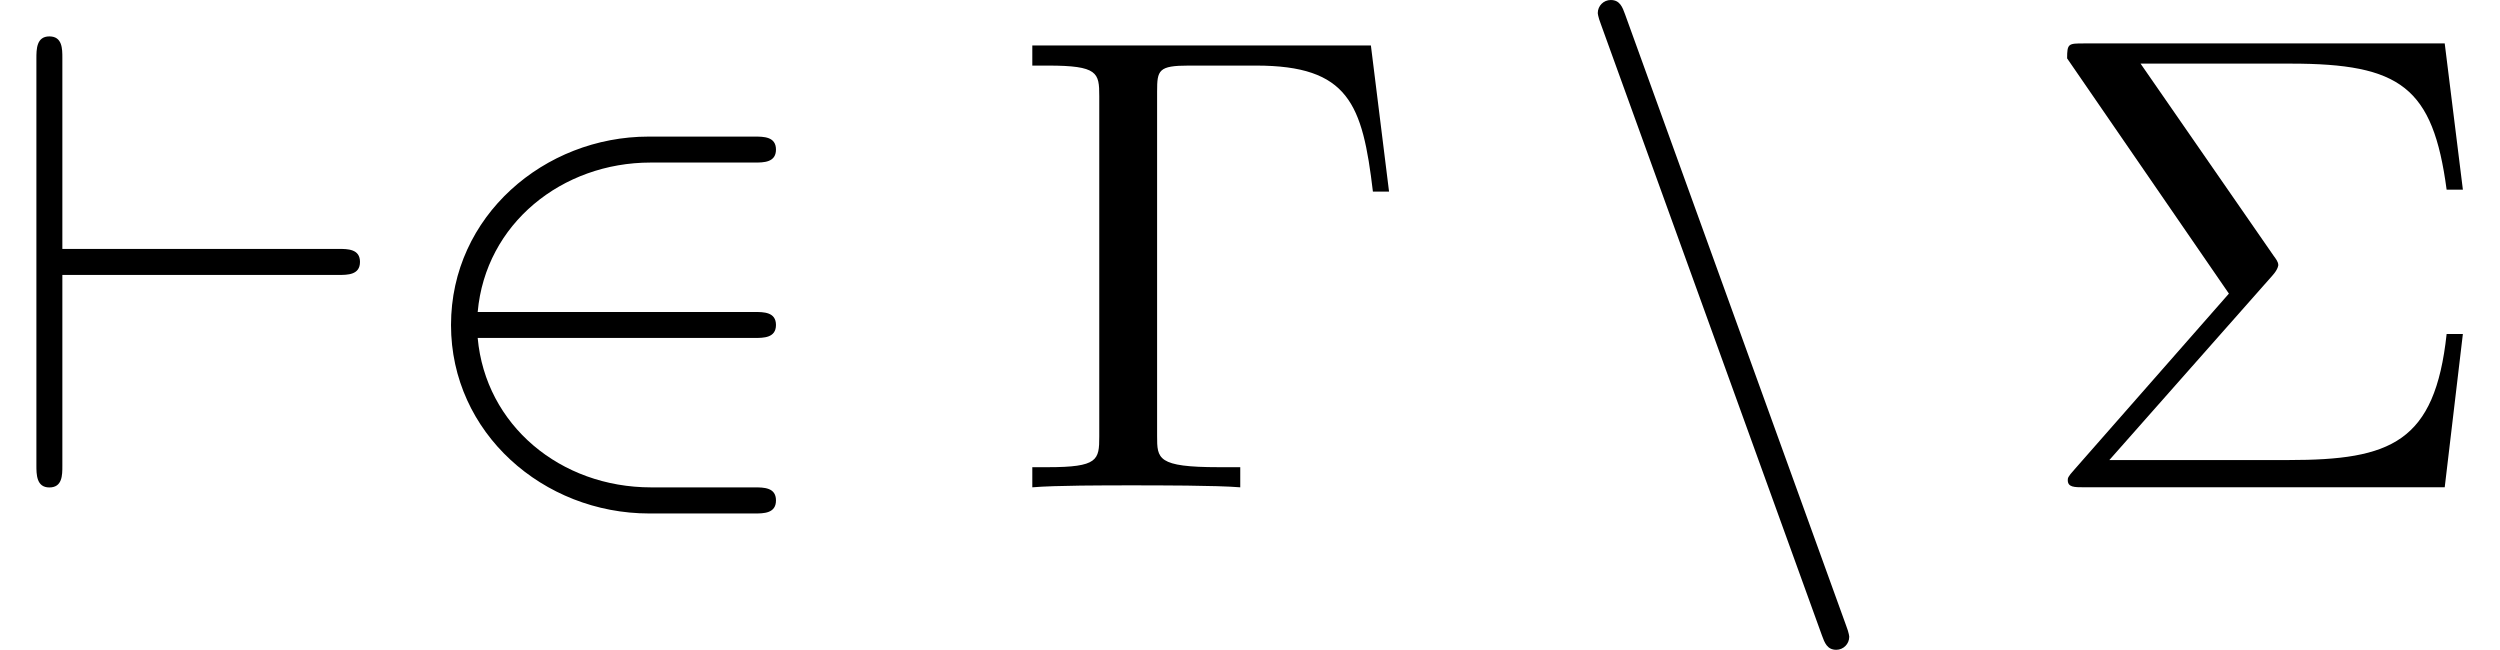 <?xml version='1.0' encoding='UTF-8'?>
<!-- This file was generated by dvisvgm 3.2.2 -->
<svg version='1.1' xmlns='http://www.w3.org/2000/svg' xmlns:xlink='http://www.w3.org/1999/xlink' width='41.969pt' height='10.909pt' viewBox='0 -8.182 41.969 10.909'>
<defs>
<path id='g27-0' d='m6.349-4.964l-.305-2.455h-5.684v.338h.262c.84 0 .862 .12 .862 .513v5.716c0 .393-.022 .513-.862 .513h-.262v.338c.382-.033 1.233-.033 1.658-.033c.447 0 1.44 0 1.833 .033v-.338h-.36c-1.036 0-1.036-.142-1.036-.524v-5.782c0-.36 .022-.436 .535-.436h1.124c1.56 0 1.789 .644 1.964 2.116h.273z'/>
<path id='g27-6' d='m7.255-2.575h-.273c-.196 1.822-.938 2.116-2.651 2.116h-3.011l2.738-3.098c.098-.109 .098-.175 .098-.175c0-.055-.044-.109-.076-.153l-2.236-3.229h2.52c1.844 0 2.389 .393 2.618 2.116h.273l-.305-2.455h-6.055c-.262 0-.284 0-.284 .251l2.716 3.949l-2.596 2.956c-.109 .12-.109 .142-.109 .175c0 .12 .109 .12 .273 .12h6.055l.305-2.575z'/>
<use id='g21-50' xlink:href='#g1-50' transform='scale(1.095)'/>
<use id='g21-96' xlink:href='#g1-96' transform='scale(1.095)'/>
<use id='g21-110' xlink:href='#g1-110' transform='scale(1.095)'/>
<path id='g1-50' d='m5.808 .199c0-.199-.189-.199-.329-.199h-1.584c-1.395 0-2.54-.956-2.66-2.291h4.244c.139 0 .329 0 .329-.199s-.189-.199-.329-.199h-4.244c.12-1.355 1.295-2.291 2.65-2.291h1.594c.139 0 .329 0 .329-.199s-.189-.199-.329-.199h-1.624c-1.594 0-3.029 1.215-3.029 2.889c0 1.654 1.415 2.889 3.039 2.889h1.614c.139 0 .329 0 .329-.199z'/>
<path id='g1-96' d='m5.519-3.457c0-.199-.189-.199-.329-.199h-4.234v-2.929c0-.139 0-.329-.199-.329s-.199 .199-.199 .339v6.237c0 .139 0 .339 .199 .339s.199-.189 .199-.329v-2.929h4.234c.139 0 .329 0 .329-.199z'/>
<path id='g1-110' d='m4.413 2.291c0 0 0-.05-.05-.179l-3.387-9.365c-.04-.11-.08-.219-.219-.219c-.11 0-.199 .09-.199 .199c0 0 0 .05 .05 .179l3.387 9.365c.04 .11 .08 .219 .219 .219c.11 0 .199-.09 .199-.199z'/>
</defs>
<g id='page50'>
<use x='0' y='0' xlink:href='#g21-96'/>
<use x='6.667' y='0' xlink:href='#g21-50'/>
<use x='16.97' y='0' xlink:href='#g27-0'/>
<use x='26.212' y='0' xlink:href='#g21-110'/>
<use x='34.091' y='0' xlink:href='#g27-6'/>
</g>
</svg>